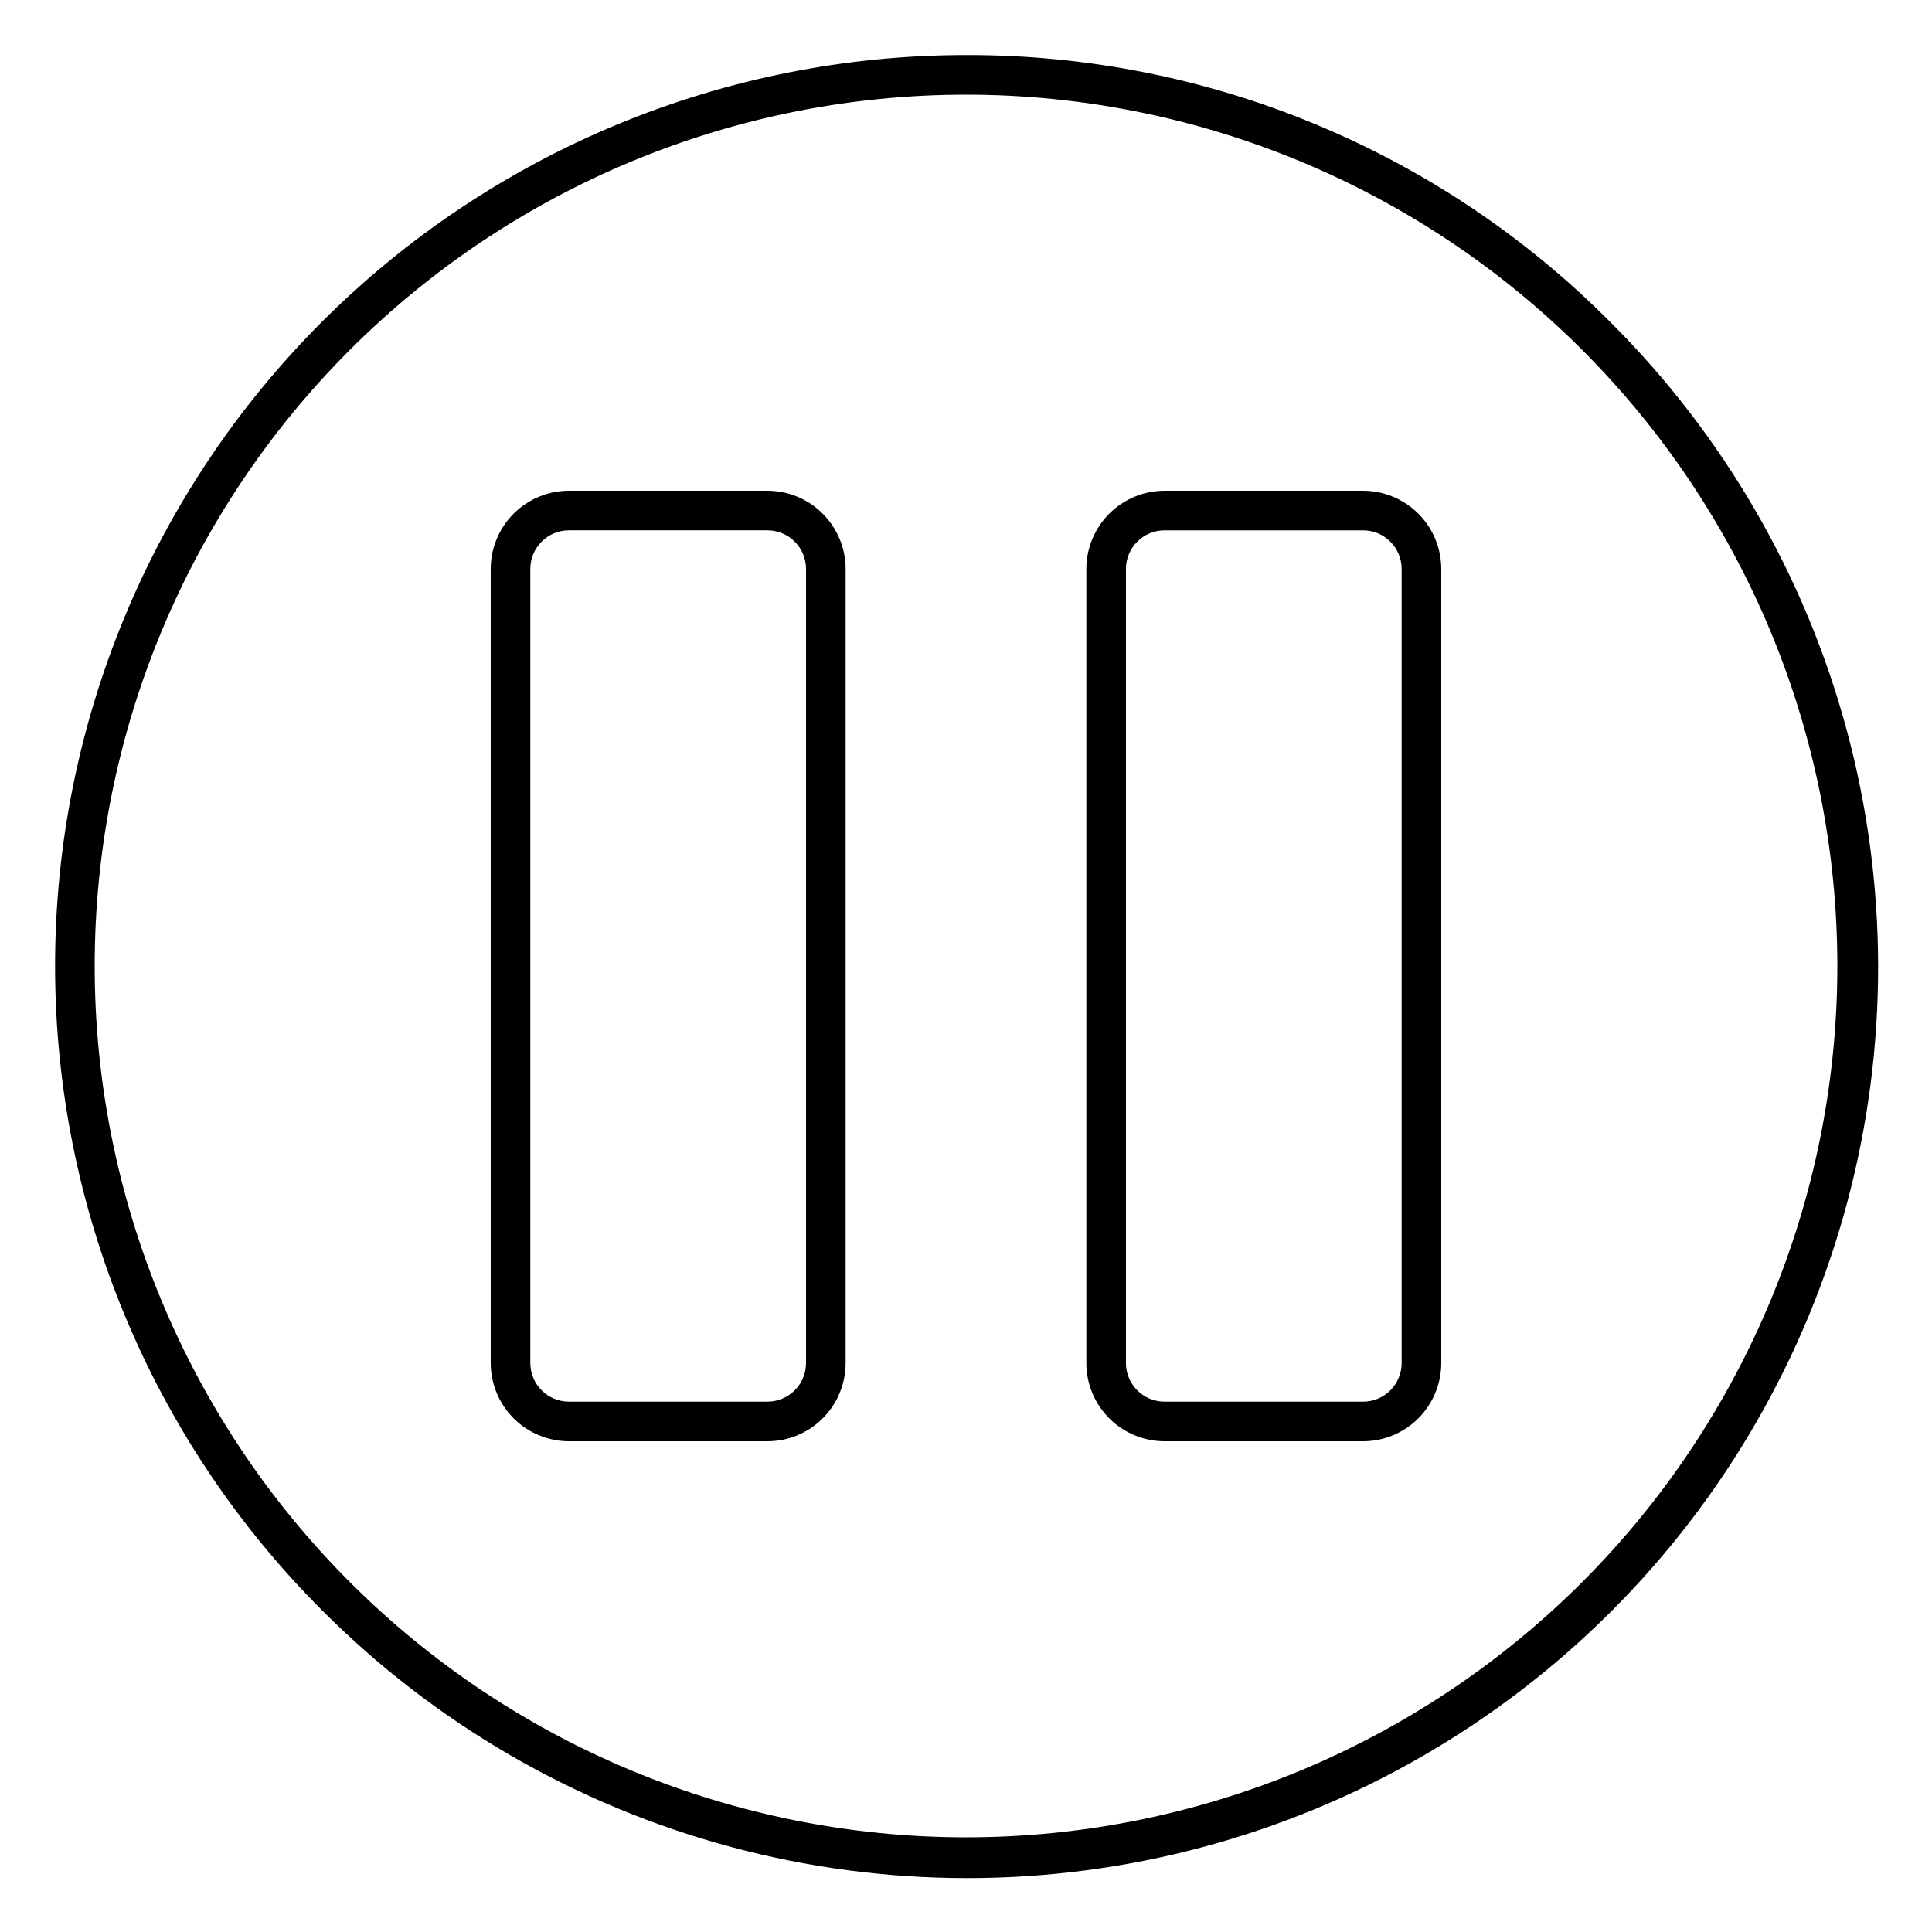 <?xml version="1.0" encoding="UTF-8"?>
<!-- The Best Svg Icon site in the world: iconSvg.co, Visit us! https://iconsvg.co -->
<svg fill="#000000" width="800px" height="800px" version="1.1" viewBox="144 144 512 512" xmlns="http://www.w3.org/2000/svg">
 <path d="m347.38 274.05h-52.613c-5.496 0.004-10.762 2.191-14.648 6.074-3.883 3.887-6.07 9.152-6.074 14.648v210.46c0.004 5.496 2.191 10.762 6.074 14.648 3.887 3.883 9.152 6.07 14.648 6.074h52.613c5.496-0.004 10.762-2.191 14.648-6.074 3.883-3.887 6.07-9.152 6.074-14.648v-210.46c-0.004-5.496-2.191-10.762-6.074-14.648-3.887-3.883-9.152-6.07-14.648-6.074zm10.227 231.18v-0.004c-0.004 5.648-4.582 10.223-10.227 10.227h-52.613c-5.644-0.004-10.223-4.578-10.227-10.227v-210.46c0.004-5.644 4.582-10.223 10.227-10.227h52.613c5.644 0.004 10.223 4.582 10.227 10.227zm147.62-231.18h-52.613c-5.492 0.004-10.762 2.191-14.645 6.074-3.887 3.887-6.074 9.152-6.078 14.648v210.46c0.004 5.496 2.191 10.762 6.078 14.648 3.883 3.883 9.152 6.07 14.645 6.074h52.613c5.496-0.004 10.762-2.191 14.648-6.074 3.883-3.887 6.07-9.152 6.074-14.648v-210.46c-0.004-5.496-2.191-10.762-6.074-14.648-3.887-3.883-9.152-6.07-14.648-6.074zm10.227 231.18c-0.004 5.648-4.578 10.223-10.227 10.227h-52.613c-5.644-0.004-10.223-4.578-10.227-10.227v-210.46c0.004-5.644 4.582-10.223 10.227-10.227h52.613c5.648 0.004 10.223 4.582 10.227 10.227zm-115.45-346.64c-64.027 0-125.43 25.434-170.7 70.707s-70.707 106.68-70.707 170.7c0 64.023 25.434 125.43 70.707 170.7 29.945 30.055 67.281 51.688 108.25 62.719 40.965 11.031 84.117 11.07 125.1 0.113 40.988-10.953 78.367-32.52 108.36-62.52 30-29.996 51.566-67.375 62.52-108.36 10.957-40.984 10.918-84.137-0.113-125.1-11.031-40.969-32.664-78.305-62.719-108.25-22.363-22.488-48.965-40.316-78.266-52.453-29.305-12.137-60.719-18.34-92.434-18.254zm163.28 404.69c-43.305 43.305-102.04 67.633-163.28 67.633s-119.98-24.328-163.28-67.633c-43.305-43.305-67.633-102.04-67.633-163.28s24.328-119.98 67.633-163.28 102.04-67.633 163.28-67.633 119.97 24.328 163.28 67.633c43.305 43.305 67.633 102.04 67.633 163.28s-24.328 119.97-67.633 163.28z"/>
</svg>